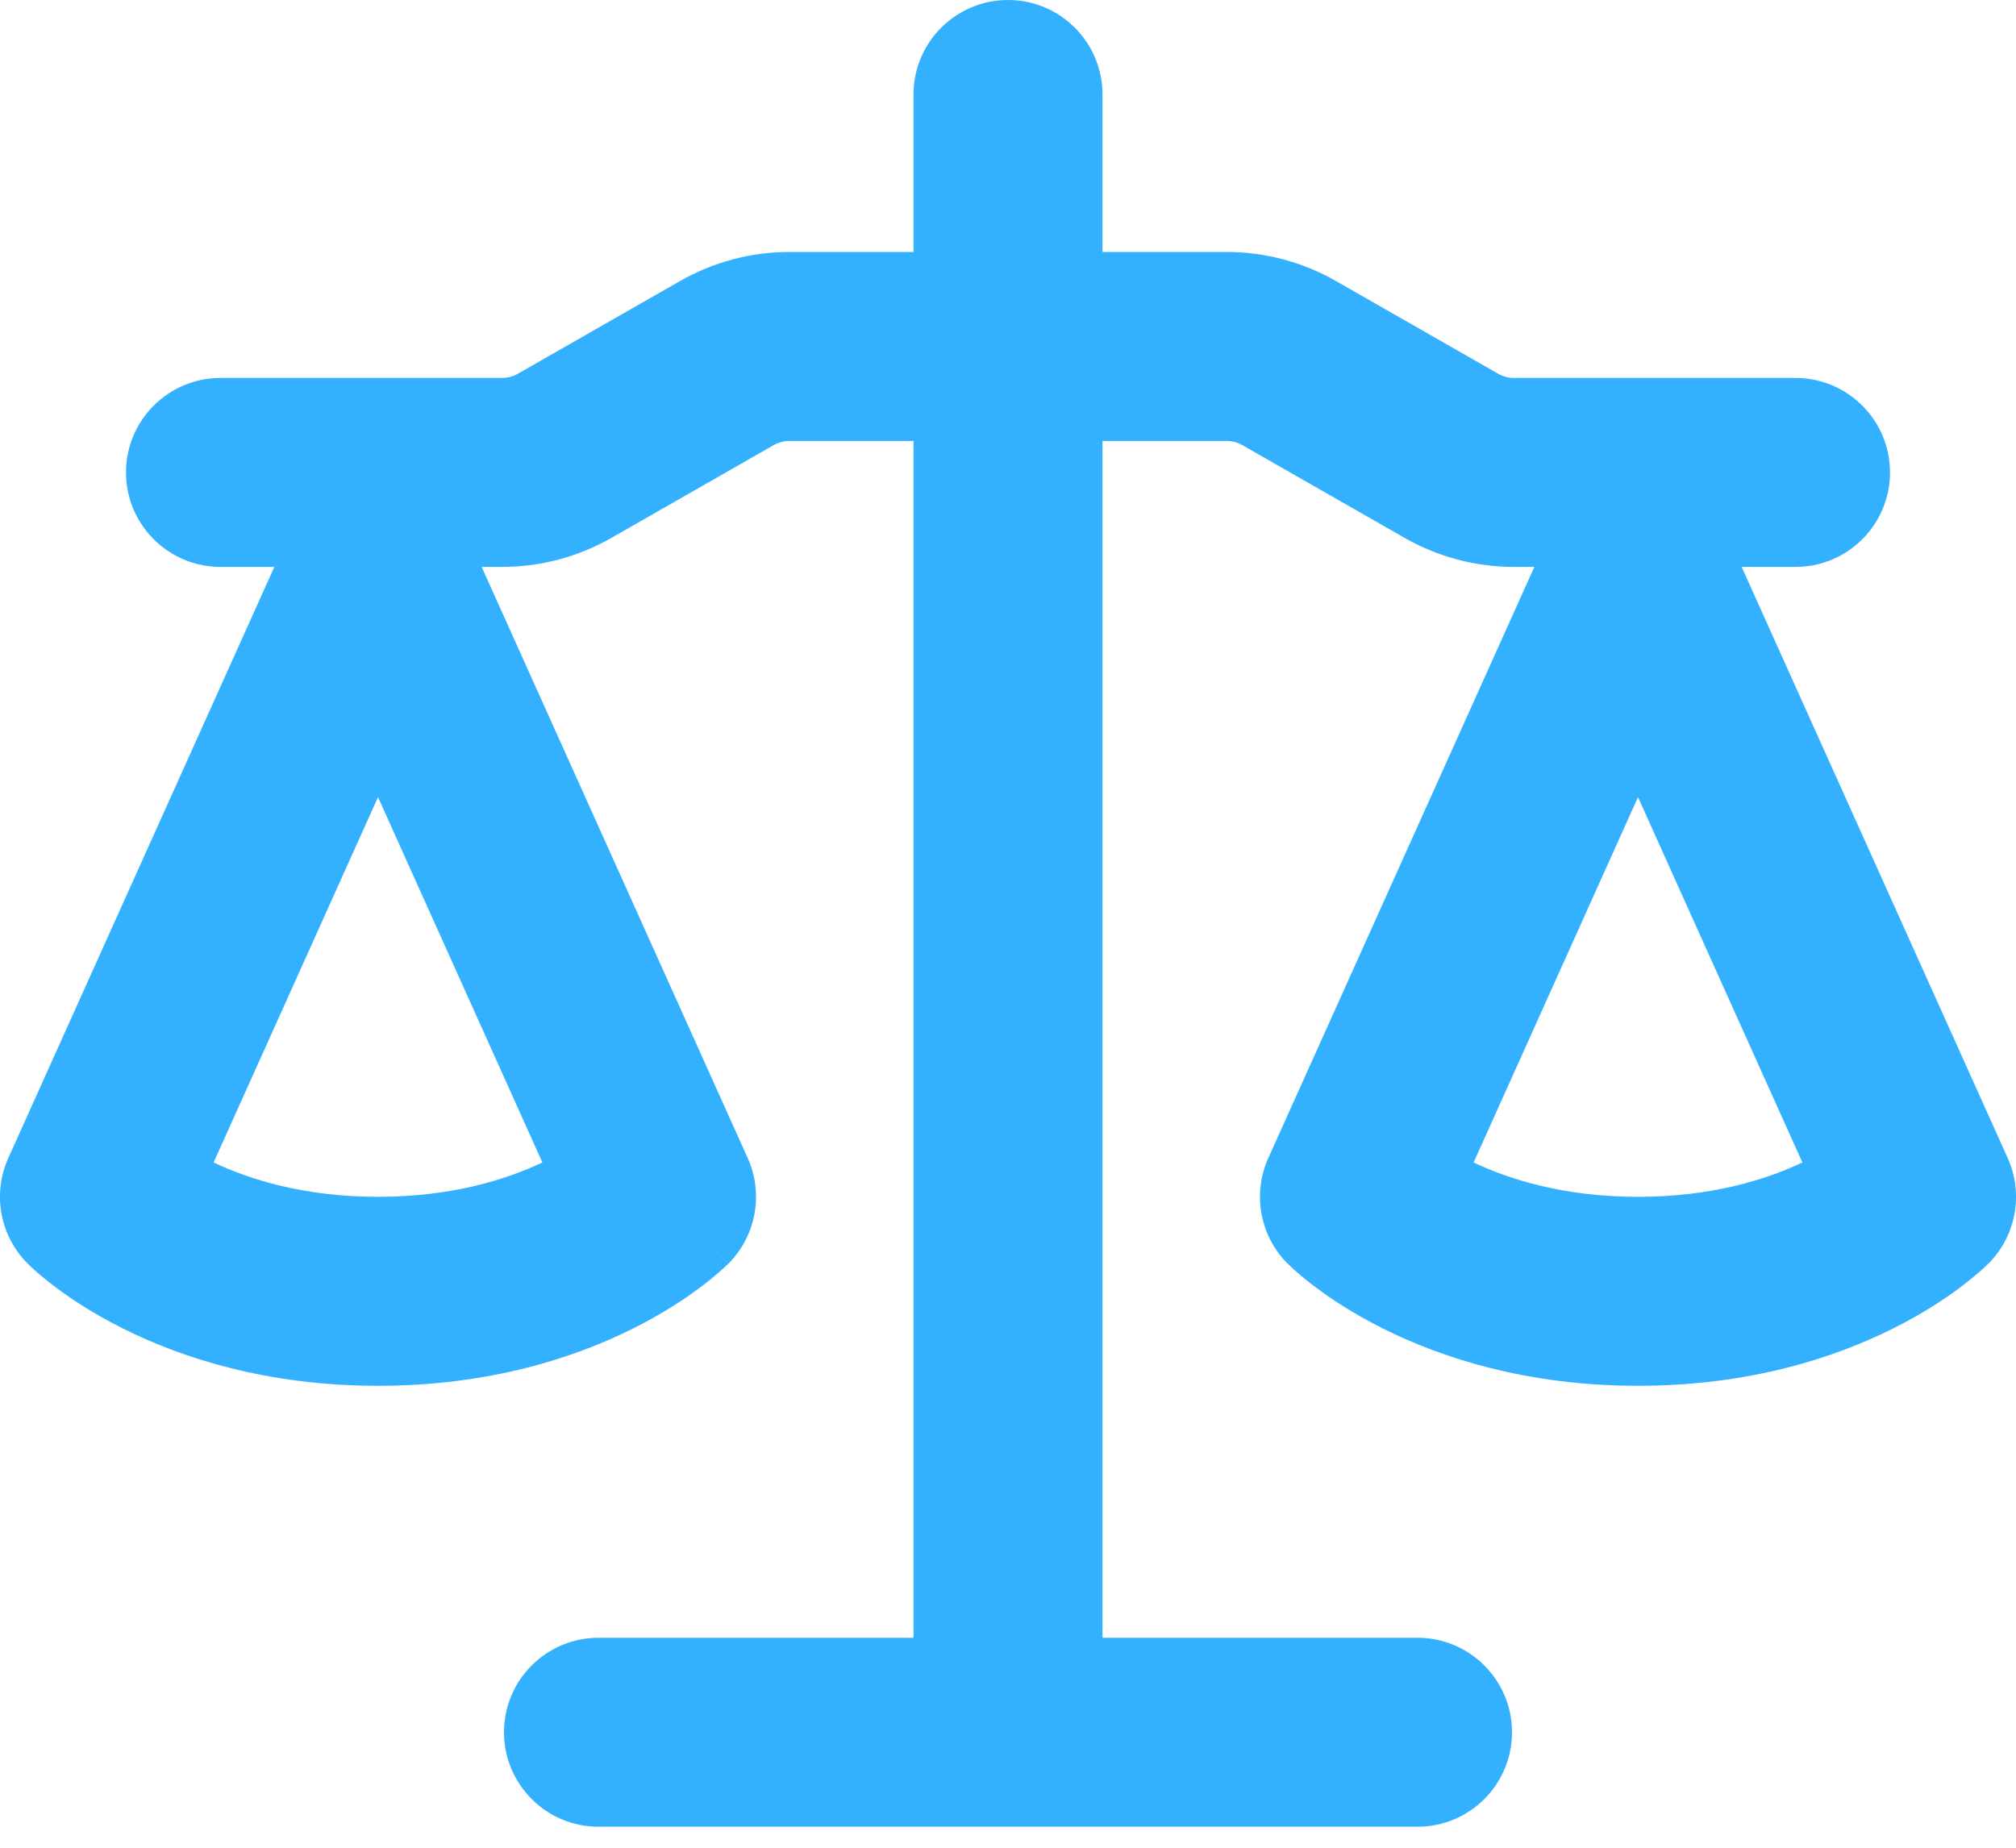 <?xml version="1.0" encoding="UTF-8"?> <svg xmlns="http://www.w3.org/2000/svg" width="24" height="22" viewBox="0 0 24 22" fill="none"> <path fill-rule="evenodd" clip-rule="evenodd" d="M13.125 1.125C13.125 0.504 12.621 0 12 0C11.379 0 10.875 0.504 10.875 1.125V3H9.398C8.942 3 8.493 3.119 8.096 3.346L6.163 4.451C6.106 4.483 6.042 4.5 5.977 4.5H2.625C2.004 4.5 1.5 5.004 1.5 5.625C1.5 6.246 2.004 6.75 2.625 6.75H3.266L0.099 13.788C-0.093 14.215 -0.001 14.715 0.33 15.046L1.125 14.25C0.33 15.046 0.33 15.046 0.33 15.046L0.331 15.047L0.333 15.049L0.337 15.053L0.346 15.061L0.369 15.083C0.387 15.1 0.409 15.121 0.437 15.145C0.492 15.193 0.567 15.255 0.661 15.326C0.849 15.467 1.117 15.645 1.466 15.819C2.166 16.169 3.181 16.5 4.5 16.5C5.819 16.5 6.834 16.169 7.534 15.819C7.883 15.645 8.151 15.467 8.339 15.326C8.433 15.255 8.508 15.193 8.563 15.145C8.591 15.121 8.613 15.1 8.631 15.083L8.655 15.061L8.663 15.053L8.667 15.049L8.669 15.047L8.67 15.046C8.67 15.046 8.671 15.046 7.875 14.25L8.671 15.046C9.001 14.715 9.093 14.215 8.901 13.788L5.734 6.75H5.977C6.434 6.75 6.882 6.631 7.279 6.404L9.212 5.299C9.269 5.267 9.333 5.25 9.398 5.25H10.875V19.5H7.125C6.504 19.5 6 20.004 6 20.625C6 21.246 6.504 21.75 7.125 21.75H16.875C17.496 21.75 18 21.246 18 20.625C18 20.004 17.496 19.5 16.875 19.5H13.125V5.25H14.602C14.667 5.25 14.731 5.267 14.788 5.299L16.721 6.404C17.118 6.631 17.567 6.75 18.023 6.75H18.266L15.099 13.788C14.907 14.215 14.999 14.715 15.329 15.046L16.125 14.25C15.329 15.046 15.33 15.046 15.33 15.046L15.331 15.047L15.333 15.049L15.337 15.053L15.346 15.061L15.369 15.083C15.387 15.1 15.409 15.121 15.437 15.145C15.492 15.193 15.567 15.255 15.661 15.326C15.849 15.467 16.117 15.645 16.466 15.819C17.166 16.169 18.181 16.5 19.5 16.5C20.819 16.5 21.834 16.169 22.534 15.819C22.883 15.645 23.151 15.467 23.339 15.326C23.433 15.255 23.508 15.193 23.563 15.145C23.591 15.121 23.613 15.1 23.631 15.083L23.646 15.07L23.655 15.061L23.663 15.053L23.667 15.049L23.669 15.047L23.67 15.046C23.67 15.046 23.671 15.046 22.875 14.25L23.671 15.046C24.001 14.715 24.093 14.215 23.901 13.788L20.734 6.75H21.375C21.996 6.75 22.5 6.246 22.5 5.625C22.5 5.004 21.996 4.5 21.375 4.5H18.023C17.958 4.5 17.894 4.483 17.837 4.451L15.904 3.346C15.508 3.119 15.059 3 14.602 3H13.125V1.125ZM2.543 13.841C2.97 14.043 3.62 14.25 4.5 14.25C5.38 14.25 6.03 14.043 6.457 13.841L4.5 9.491L2.543 13.841ZM17.543 13.841C17.97 14.043 18.62 14.25 19.5 14.25C20.381 14.25 21.03 14.043 21.457 13.841L19.5 9.491L17.543 13.841Z" fill="#33B1FF"></path> </svg> 